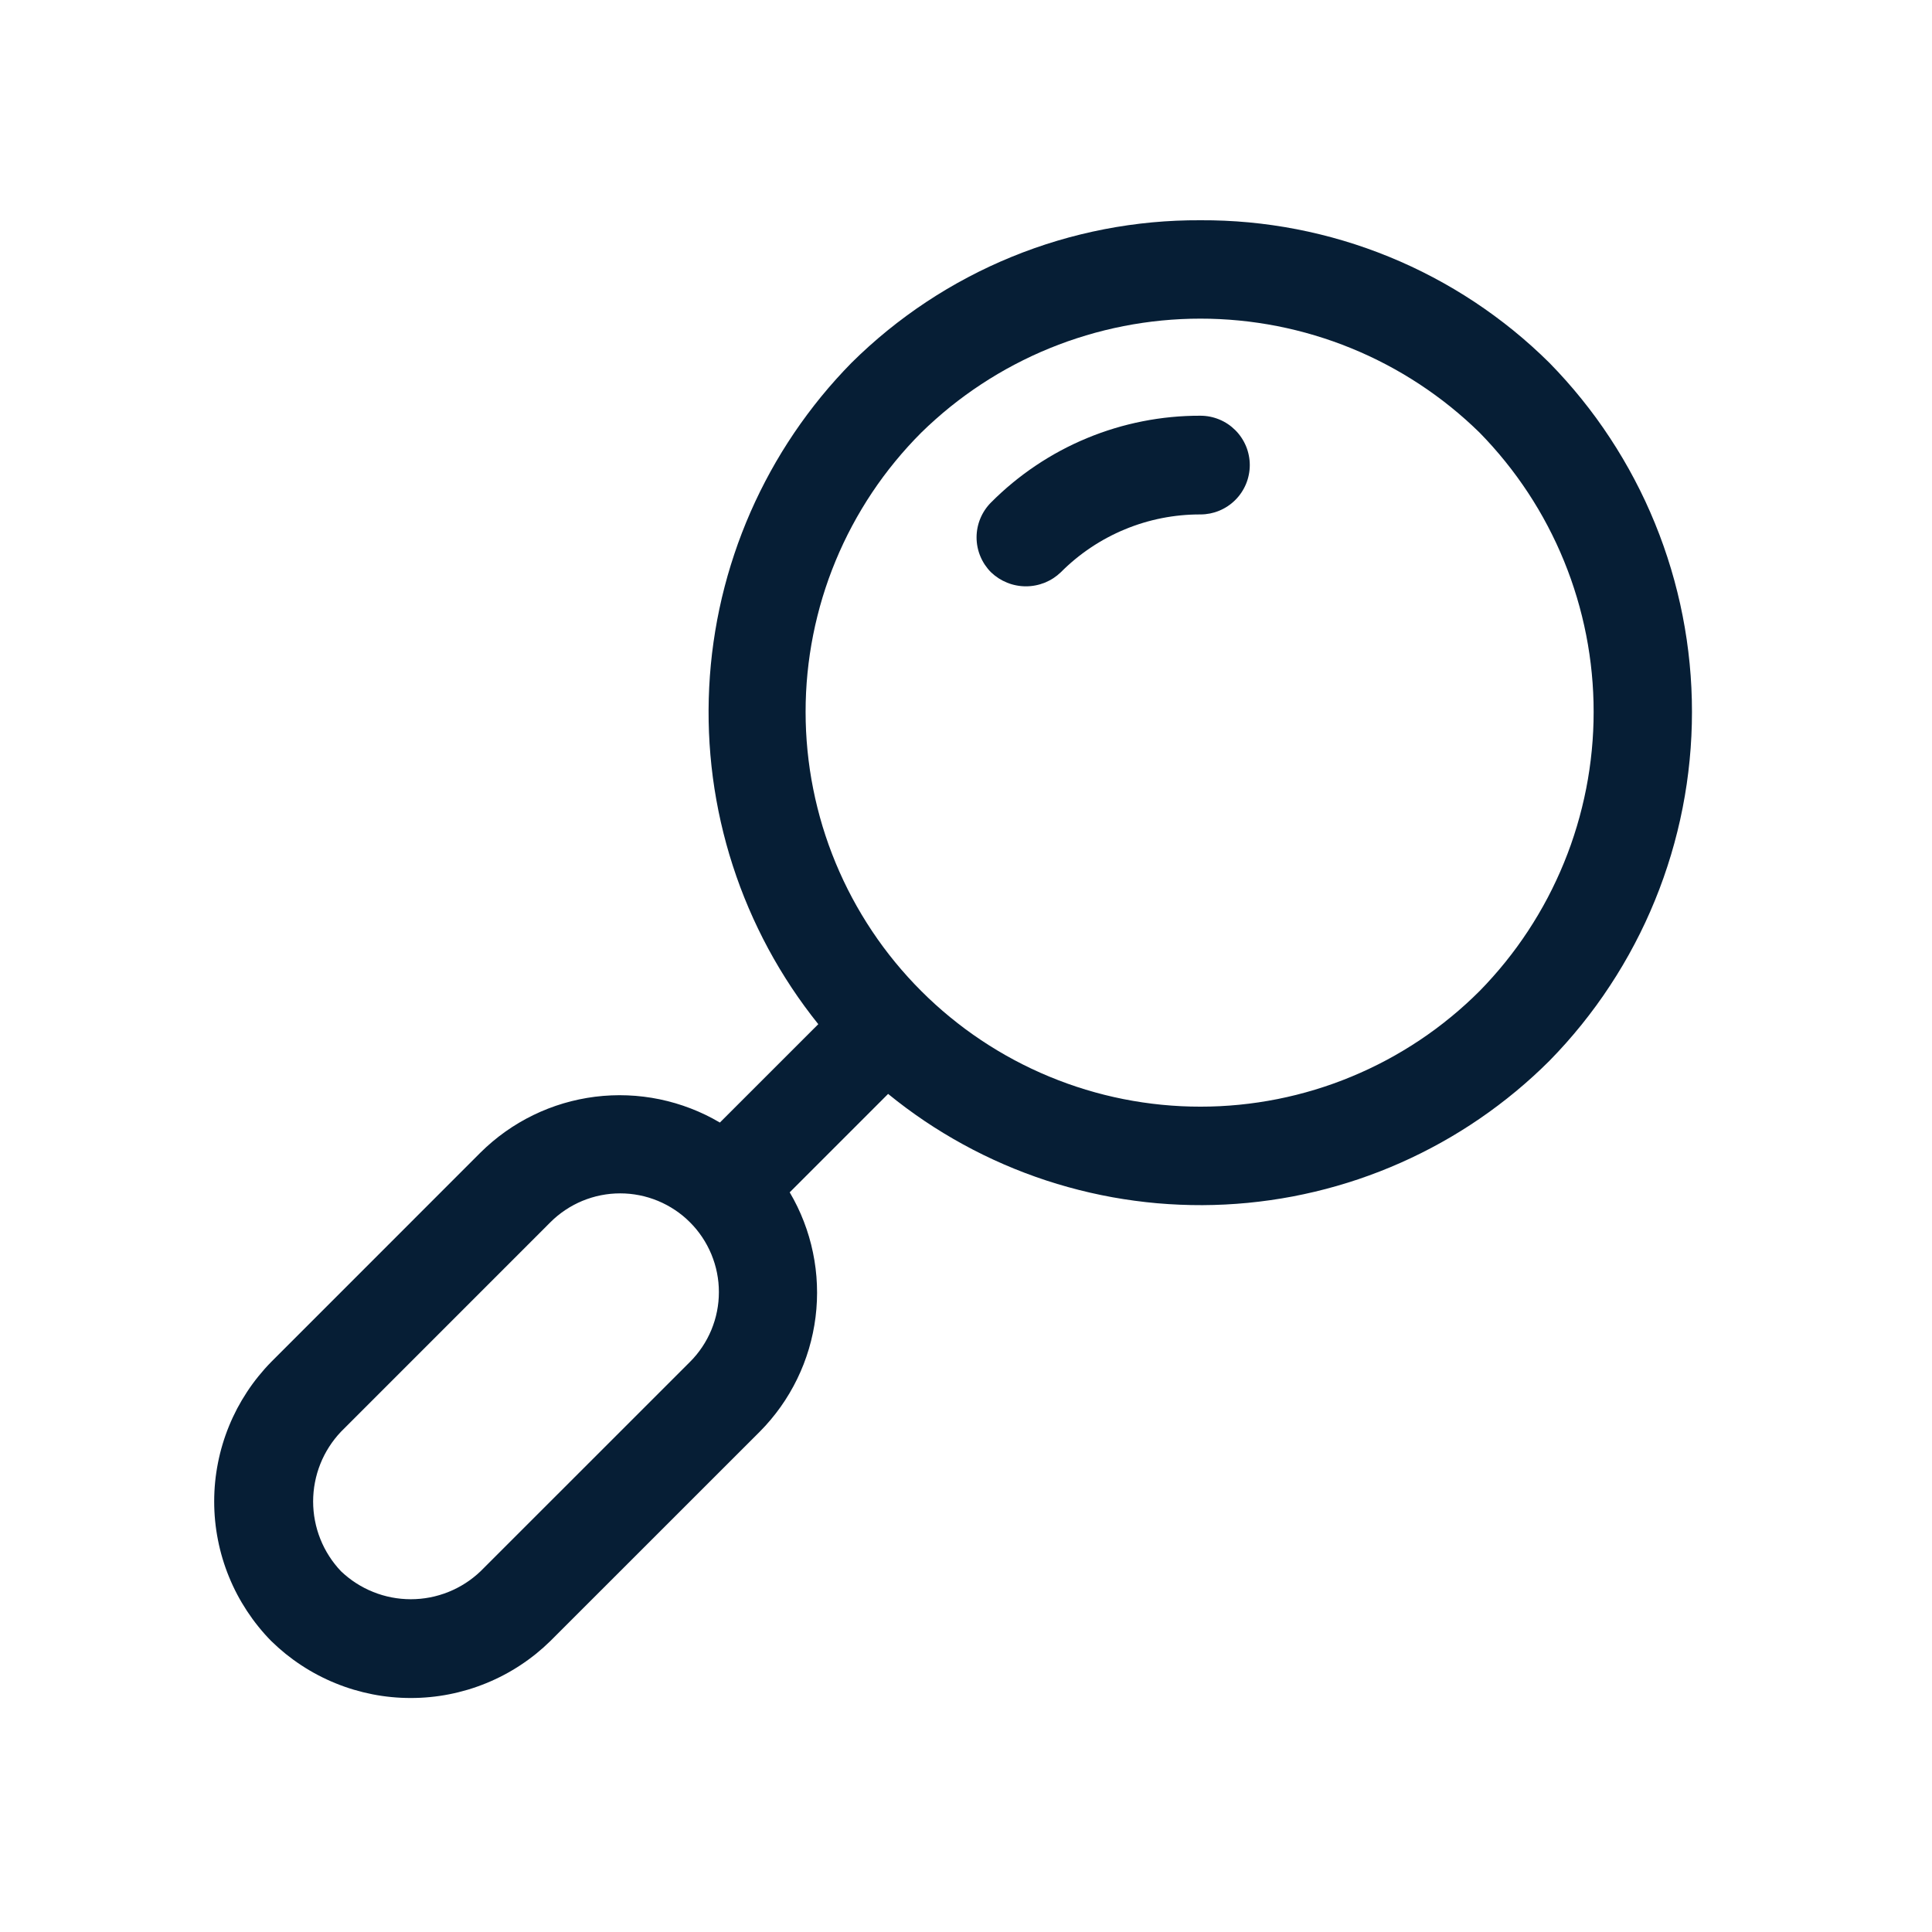 <svg xmlns="http://www.w3.org/2000/svg" xmlns:xlink="http://www.w3.org/1999/xlink" width="500" zoomAndPan="magnify" viewBox="0 0 375 375" height="500" preserveAspectRatio="xMidYMid meet" version="1.0"><defs><clipPath id="d6e40c2ee2"><path d="M 41 42.375 L 329 42.375 L 329 330 L 41 330 Z M 41 42.375 " clip-rule="nonzero"/></clipPath></defs><g clip-path="url(#d6e40c2ee2)"><path fill="#061e35" d="M 233 42.75 C 229.871 42.734 226.746 42.871 223.629 43.16 C 220.508 43.453 217.414 43.898 214.34 44.492 C 211.266 45.09 208.227 45.832 205.227 46.727 C 202.227 47.621 199.277 48.664 196.379 49.848 C 193.48 51.031 190.645 52.355 187.879 53.82 C 185.109 55.281 182.418 56.879 179.809 58.605 C 177.195 60.336 174.676 62.188 172.246 64.16 C 169.816 66.137 167.492 68.227 165.266 70.434 C 164.242 71.477 163.238 72.543 162.262 73.633 C 161.281 74.727 160.328 75.836 159.402 76.969 C 158.477 78.105 157.574 79.258 156.699 80.434 C 155.824 81.605 154.977 82.801 154.156 84.012 C 153.336 85.227 152.543 86.457 151.777 87.703 C 151.012 88.953 150.277 90.219 149.57 91.5 C 148.863 92.785 148.184 94.082 147.535 95.395 C 146.887 96.707 146.27 98.035 145.68 99.375 C 145.094 100.719 144.535 102.07 144.008 103.438 C 143.48 104.805 142.984 106.18 142.523 107.57 C 142.059 108.961 141.625 110.359 141.223 111.766 C 140.824 113.176 140.457 114.594 140.117 116.016 C 139.781 117.441 139.48 118.875 139.207 120.312 C 138.938 121.754 138.699 123.199 138.492 124.648 C 138.285 126.098 138.113 127.551 137.973 129.008 C 137.836 130.469 137.727 131.926 137.656 133.391 C 137.582 134.852 137.543 136.316 137.535 137.781 C 137.527 139.246 137.555 140.707 137.613 142.172 C 137.672 143.637 137.766 145.098 137.891 146.555 C 138.016 148.016 138.176 149.469 138.367 150.922 C 138.559 152.375 138.785 153.82 139.043 155.262 C 139.301 156.703 139.59 158.137 139.914 159.566 C 140.238 160.996 140.594 162.414 140.98 163.828 C 141.367 165.238 141.785 166.645 142.238 168.035 C 142.688 169.43 143.172 170.812 143.684 172.184 C 144.199 173.555 144.742 174.914 145.32 176.262 C 145.895 177.605 146.5 178.938 147.137 180.258 C 147.773 181.578 148.438 182.883 149.133 184.172 C 149.828 185.461 150.551 186.73 151.305 187.988 C 152.059 189.242 152.84 190.48 153.648 191.703 C 154.457 192.922 155.293 194.125 156.16 195.309 C 157.023 196.488 157.914 197.652 158.828 198.793 L 139.727 217.887 C 138.824 217.352 137.898 216.855 136.953 216.398 C 136.008 215.941 135.047 215.527 134.066 215.148 C 133.09 214.77 132.094 214.434 131.09 214.137 C 130.082 213.84 129.062 213.586 128.035 213.371 C 127.008 213.16 125.973 212.988 124.93 212.863 C 123.891 212.734 122.844 212.648 121.793 212.609 C 120.746 212.566 119.695 212.566 118.648 212.613 C 117.598 212.656 116.555 212.746 115.512 212.875 C 114.473 213.004 113.438 213.18 112.41 213.395 C 111.383 213.609 110.363 213.867 109.359 214.164 C 108.352 214.465 107.359 214.805 106.383 215.184 C 105.402 215.566 104.441 215.984 103.5 216.445 C 102.555 216.902 101.633 217.402 100.727 217.938 C 99.824 218.473 98.945 219.043 98.09 219.652 C 97.234 220.258 96.406 220.902 95.602 221.578 C 94.797 222.254 94.023 222.961 93.277 223.699 L 52.645 264.344 C 51.766 265.238 50.938 266.172 50.152 267.145 C 49.363 268.121 48.629 269.129 47.941 270.176 C 47.254 271.219 46.617 272.297 46.031 273.402 C 45.449 274.512 44.922 275.645 44.449 276.801 C 43.973 277.961 43.559 279.141 43.199 280.34 C 42.84 281.535 42.539 282.75 42.301 283.977 C 42.059 285.207 41.875 286.441 41.754 287.688 C 41.633 288.934 41.574 290.184 41.574 291.434 C 41.574 292.688 41.633 293.934 41.754 295.18 C 41.875 296.426 42.059 297.664 42.301 298.891 C 42.539 300.117 42.84 301.332 43.199 302.531 C 43.559 303.73 43.973 304.91 44.449 306.066 C 44.922 307.227 45.449 308.359 46.031 309.465 C 46.617 310.574 47.254 311.648 47.941 312.695 C 48.629 313.738 49.363 314.75 50.152 315.723 C 50.938 316.699 51.766 317.633 52.645 318.523 C 53.539 319.398 54.473 320.23 55.445 321.016 C 56.422 321.801 57.43 322.535 58.477 323.223 C 59.523 323.91 60.598 324.547 61.707 325.129 C 62.812 325.711 63.945 326.238 65.105 326.711 C 66.262 327.184 67.441 327.602 68.641 327.961 C 69.84 328.316 71.051 328.617 72.277 328.859 C 73.508 329.102 74.742 329.281 75.988 329.402 C 77.234 329.523 78.484 329.582 79.734 329.582 C 80.984 329.582 82.234 329.523 83.48 329.402 C 84.723 329.281 85.961 329.102 87.188 328.859 C 88.418 328.617 89.629 328.316 90.828 327.961 C 92.027 327.602 93.207 327.184 94.363 326.711 C 95.523 326.238 96.656 325.711 97.762 325.129 C 98.871 324.547 99.945 323.91 100.992 323.223 C 102.039 322.535 103.047 321.801 104.023 321.016 C 104.996 320.23 105.93 319.398 106.824 318.523 L 147.469 277.891 C 148.207 277.145 148.918 276.371 149.594 275.566 C 150.27 274.762 150.91 273.934 151.52 273.078 C 152.125 272.223 152.699 271.344 153.234 270.438 C 153.77 269.535 154.266 268.613 154.727 267.668 C 155.188 266.723 155.605 265.762 155.988 264.785 C 156.367 263.805 156.707 262.812 157.008 261.809 C 157.305 260.801 157.562 259.781 157.777 258.754 C 157.992 257.727 158.168 256.691 158.297 255.652 C 158.43 254.609 158.516 253.562 158.559 252.516 C 158.605 251.465 158.605 250.418 158.562 249.367 C 158.523 248.32 158.438 247.273 158.309 246.23 C 158.18 245.188 158.012 244.152 157.797 243.125 C 157.586 242.098 157.332 241.078 157.035 240.07 C 156.738 239.066 156.402 238.07 156.023 237.09 C 155.645 236.113 155.227 235.148 154.77 234.203 C 154.312 233.258 153.816 232.336 153.281 231.43 L 172.383 212.328 C 173.52 213.258 174.68 214.156 175.855 215.031 C 177.035 215.906 178.234 216.754 179.449 217.574 C 180.668 218.391 181.902 219.184 183.156 219.945 C 184.41 220.707 185.68 221.441 186.969 222.145 C 188.254 222.852 189.559 223.523 190.875 224.168 C 192.195 224.812 193.527 225.43 194.875 226.012 C 196.219 226.594 197.578 227.148 198.949 227.668 C 200.324 228.188 201.707 228.68 203.098 229.137 C 204.492 229.594 205.898 230.02 207.312 230.41 C 208.727 230.805 210.148 231.164 211.578 231.492 C 213.008 231.82 214.445 232.117 215.887 232.379 C 217.332 232.641 218.781 232.867 220.234 233.062 C 221.691 233.258 223.148 233.422 224.609 233.551 C 226.07 233.676 227.535 233.773 229 233.832 C 230.469 233.895 231.934 233.922 233.402 233.918 C 234.867 233.91 236.336 233.871 237.801 233.797 C 239.266 233.723 240.73 233.617 242.191 233.477 C 243.648 233.336 245.105 233.16 246.559 232.953 C 248.012 232.746 249.461 232.508 250.902 232.234 C 252.344 231.957 253.777 231.652 255.203 231.312 C 256.633 230.973 258.051 230.602 259.461 230.195 C 260.871 229.789 262.273 229.355 263.664 228.887 C 265.055 228.414 266.434 227.914 267.801 227.383 C 269.168 226.852 270.52 226.285 271.863 225.691 C 273.203 225.098 274.531 224.473 275.844 223.816 C 277.156 223.16 278.453 222.477 279.734 221.762 C 281.016 221.047 282.281 220.305 283.527 219.531 C 284.773 218.758 286.004 217.957 287.215 217.125 C 288.426 216.297 289.617 215.441 290.785 214.555 C 291.957 213.672 293.109 212.762 294.238 211.824 C 295.367 210.887 296.473 209.926 297.559 208.938 C 298.645 207.949 299.707 206.938 300.746 205.902 C 301.84 204.785 302.906 203.645 303.945 202.477 C 304.984 201.309 305.996 200.113 306.977 198.898 C 307.957 197.68 308.91 196.441 309.832 195.176 C 310.754 193.914 311.641 192.629 312.5 191.32 C 313.359 190.016 314.188 188.688 314.98 187.344 C 315.777 185.996 316.539 184.633 317.266 183.246 C 317.996 181.863 318.691 180.465 319.352 179.047 C 320.012 177.629 320.637 176.199 321.227 174.75 C 321.82 173.305 322.375 171.844 322.895 170.367 C 323.414 168.895 323.898 167.406 324.348 165.91 C 324.797 164.41 325.207 162.902 325.582 161.387 C 325.961 159.867 326.297 158.344 326.598 156.809 C 326.898 155.273 327.164 153.734 327.391 152.188 C 327.617 150.641 327.805 149.086 327.957 147.531 C 328.109 145.977 328.223 144.418 328.297 142.855 C 328.375 141.293 328.41 139.73 328.41 138.168 C 328.41 136.605 328.375 135.039 328.297 133.48 C 328.223 131.918 328.109 130.359 327.957 128.801 C 327.805 127.246 327.617 125.695 327.391 124.148 C 327.164 122.602 326.898 121.059 326.598 119.527 C 326.297 117.992 325.961 116.465 325.582 114.949 C 325.207 113.43 324.797 111.922 324.348 110.426 C 323.898 108.926 323.414 107.441 322.895 105.965 C 322.375 104.492 321.82 103.031 321.227 101.582 C 320.637 100.137 320.012 98.703 319.352 97.285 C 318.691 95.871 317.996 94.469 317.266 93.086 C 316.539 91.703 315.777 90.34 314.98 88.992 C 314.188 87.645 313.359 86.32 312.5 85.012 C 311.641 83.707 310.754 82.422 309.832 81.156 C 308.91 79.895 307.957 78.652 306.977 77.438 C 305.996 76.219 304.984 75.027 303.945 73.859 C 302.906 72.691 301.84 71.551 300.746 70.434 C 298.52 68.227 296.195 66.137 293.766 64.16 C 291.336 62.188 288.812 60.336 286.203 58.605 C 283.59 56.879 280.898 55.281 278.129 53.82 C 275.363 52.355 272.527 51.031 269.629 49.848 C 266.73 48.664 263.781 47.621 260.777 46.727 C 257.777 45.832 254.738 45.09 251.664 44.492 C 248.59 43.898 245.492 43.453 242.375 43.16 C 239.258 42.871 236.133 42.734 233 42.75 Z M 133.922 264.344 L 93.277 304.98 C 92.828 305.41 92.359 305.816 91.867 306.203 C 91.379 306.59 90.871 306.953 90.348 307.289 C 89.824 307.625 89.285 307.938 88.73 308.223 C 88.176 308.512 87.609 308.77 87.031 309 C 86.453 309.234 85.863 309.438 85.266 309.613 C 84.668 309.789 84.062 309.938 83.449 310.055 C 82.836 310.172 82.223 310.262 81.602 310.32 C 80.98 310.379 80.355 310.41 79.734 310.41 C 79.109 310.41 78.488 310.379 77.867 310.32 C 77.246 310.262 76.629 310.172 76.02 310.055 C 75.406 309.938 74.801 309.789 74.203 309.613 C 73.605 309.438 73.016 309.234 72.438 309 C 71.859 308.77 71.293 308.512 70.738 308.223 C 70.184 307.938 69.645 307.625 69.121 307.289 C 68.598 306.953 68.09 306.59 67.602 306.203 C 67.109 305.816 66.641 305.41 66.188 304.98 C 65.758 304.527 65.352 304.059 64.969 303.566 C 64.582 303.078 64.223 302.57 63.887 302.043 C 63.551 301.52 63.238 300.98 62.953 300.426 C 62.668 299.871 62.41 299.305 62.18 298.727 C 61.949 298.148 61.746 297.562 61.57 296.961 C 61.395 296.363 61.25 295.758 61.133 295.148 C 61.012 294.535 60.926 293.918 60.867 293.301 C 60.809 292.68 60.777 292.059 60.777 291.434 C 60.777 290.812 60.809 290.191 60.867 289.57 C 60.926 288.949 61.012 288.332 61.133 287.723 C 61.25 287.109 61.395 286.504 61.57 285.906 C 61.746 285.309 61.949 284.719 62.18 284.141 C 62.41 283.562 62.668 282.996 62.953 282.441 C 63.238 281.887 63.551 281.348 63.887 280.824 C 64.223 280.301 64.582 279.793 64.969 279.301 C 65.352 278.812 65.758 278.34 66.188 277.891 L 106.824 237.246 C 107.27 236.801 107.73 236.379 108.219 235.98 C 108.703 235.582 109.207 235.211 109.727 234.863 C 110.25 234.512 110.789 234.191 111.34 233.895 C 111.895 233.598 112.461 233.332 113.039 233.09 C 113.621 232.852 114.211 232.641 114.812 232.457 C 115.41 232.273 116.02 232.121 116.637 232 C 117.25 231.879 117.871 231.785 118.496 231.723 C 119.121 231.664 119.746 231.633 120.375 231.633 C 121 231.633 121.629 231.664 122.25 231.723 C 122.875 231.785 123.496 231.879 124.113 232 C 124.727 232.121 125.336 232.273 125.938 232.457 C 126.535 232.641 127.129 232.852 127.707 233.09 C 128.285 233.332 128.852 233.598 129.406 233.895 C 129.961 234.191 130.496 234.512 131.02 234.863 C 131.543 235.211 132.047 235.582 132.531 235.98 C 133.016 236.379 133.48 236.801 133.922 237.246 C 134.367 237.688 134.789 238.152 135.188 238.637 C 135.586 239.125 135.957 239.625 136.305 240.148 C 136.656 240.672 136.977 241.207 137.273 241.762 C 137.57 242.316 137.836 242.883 138.078 243.461 C 138.316 244.043 138.527 244.633 138.711 245.23 C 138.895 245.832 139.047 246.441 139.168 247.055 C 139.289 247.672 139.383 248.293 139.445 248.918 C 139.504 249.539 139.535 250.168 139.535 250.793 C 139.535 251.422 139.504 252.047 139.445 252.672 C 139.383 253.297 139.289 253.918 139.168 254.531 C 139.047 255.148 138.895 255.758 138.711 256.355 C 138.527 256.957 138.316 257.547 138.078 258.129 C 137.836 258.707 137.57 259.273 137.273 259.828 C 136.977 260.383 136.656 260.918 136.305 261.441 C 135.957 261.961 135.586 262.465 135.188 262.949 C 134.789 263.438 134.367 263.902 133.922 264.344 Z M 287.191 192.355 C 286.305 193.242 285.395 194.109 284.465 194.949 C 283.539 195.793 282.586 196.613 281.617 197.406 C 280.648 198.203 279.66 198.973 278.652 199.723 C 277.645 200.469 276.621 201.191 275.578 201.887 C 274.535 202.586 273.477 203.254 272.398 203.898 C 271.324 204.543 270.234 205.164 269.129 205.754 C 268.02 206.344 266.902 206.91 265.766 207.445 C 264.633 207.98 263.488 208.488 262.328 208.969 C 261.168 209.449 260 209.902 258.82 210.324 C 257.637 210.746 256.449 211.141 255.246 211.504 C 254.047 211.867 252.84 212.203 251.621 212.508 C 250.406 212.812 249.184 213.086 247.953 213.332 C 246.723 213.574 245.488 213.789 244.246 213.973 C 243.004 214.156 241.762 214.312 240.512 214.434 C 239.266 214.555 238.016 214.648 236.762 214.711 C 235.508 214.773 234.254 214.801 233 214.801 C 231.746 214.801 230.492 214.773 229.242 214.711 C 227.988 214.648 226.738 214.555 225.488 214.434 C 224.242 214.312 222.996 214.156 221.758 213.973 C 220.516 213.789 219.281 213.574 218.051 213.332 C 216.82 213.086 215.598 212.812 214.379 212.508 C 213.164 212.203 211.957 211.867 210.754 211.504 C 209.555 211.141 208.363 210.746 207.184 210.324 C 206.004 209.898 204.832 209.449 203.676 208.969 C 202.516 208.488 201.367 207.98 200.234 207.445 C 199.102 206.91 197.98 206.344 196.875 205.754 C 195.77 205.164 194.68 204.543 193.602 203.898 C 192.527 203.254 191.469 202.586 190.426 201.887 C 189.383 201.191 188.355 200.469 187.348 199.723 C 186.344 198.973 185.355 198.203 184.383 197.406 C 183.414 196.613 182.465 195.793 181.535 194.949 C 180.605 194.109 179.699 193.242 178.812 192.355 C 177.926 191.469 177.059 190.562 176.219 189.633 C 175.375 188.703 174.559 187.754 173.762 186.785 C 172.965 185.816 172.195 184.828 171.445 183.82 C 170.699 182.812 169.977 181.785 169.281 180.742 C 168.586 179.699 167.914 178.641 167.27 177.566 C 166.625 176.488 166.004 175.398 165.414 174.293 C 164.824 173.188 164.258 172.066 163.723 170.934 C 163.188 169.801 162.68 168.652 162.199 167.496 C 161.719 166.336 161.27 165.164 160.844 163.984 C 160.422 162.805 160.031 161.613 159.664 160.414 C 159.301 159.215 158.969 158.004 158.664 156.789 C 158.359 155.57 158.082 154.348 157.84 153.117 C 157.594 151.887 157.379 150.652 157.195 149.41 C 157.012 148.172 156.859 146.926 156.734 145.68 C 156.613 144.43 156.52 143.18 156.457 141.926 C 156.395 140.676 156.367 139.422 156.367 138.168 C 156.367 136.914 156.395 135.66 156.457 134.406 C 156.52 133.152 156.613 131.902 156.734 130.656 C 156.859 129.406 157.012 128.164 157.195 126.922 C 157.379 125.684 157.594 124.445 157.84 123.215 C 158.082 121.984 158.359 120.762 158.664 119.547 C 158.969 118.328 159.301 117.121 159.664 115.922 C 160.031 114.723 160.422 113.531 160.844 112.348 C 161.27 111.168 161.719 110 162.199 108.84 C 162.68 107.68 163.188 106.535 163.723 105.402 C 164.258 104.266 164.824 103.148 165.414 102.043 C 166.008 100.934 166.625 99.844 167.27 98.77 C 167.914 97.691 168.586 96.633 169.281 95.59 C 169.977 94.547 170.699 93.523 171.445 92.516 C 172.195 91.508 172.965 90.52 173.762 89.551 C 174.559 88.582 175.375 87.633 176.219 86.703 C 177.059 85.773 177.926 84.863 178.812 83.977 C 179.703 83.102 180.617 82.25 181.555 81.418 C 182.488 80.586 183.441 79.777 184.414 78.992 C 185.391 78.207 186.383 77.445 187.391 76.711 C 188.402 75.973 189.43 75.262 190.477 74.574 C 191.52 73.887 192.582 73.227 193.66 72.59 C 194.738 71.953 195.828 71.344 196.938 70.762 C 198.043 70.18 199.164 69.625 200.297 69.094 C 201.43 68.566 202.574 68.066 203.734 67.594 C 204.891 67.121 206.062 66.676 207.238 66.258 C 208.418 65.844 209.609 65.457 210.809 65.098 C 212.004 64.738 213.211 64.41 214.426 64.109 C 215.641 63.809 216.859 63.539 218.09 63.297 C 219.316 63.055 220.547 62.844 221.785 62.664 C 223.023 62.48 224.266 62.332 225.508 62.211 C 226.754 62.09 228 62 229.25 61.938 C 230.5 61.875 231.75 61.848 233 61.848 C 234.254 61.848 235.504 61.875 236.75 61.938 C 238 62 239.246 62.09 240.492 62.211 C 241.738 62.332 242.98 62.48 244.215 62.664 C 245.453 62.844 246.688 63.055 247.914 63.297 C 249.141 63.539 250.363 63.809 251.578 64.109 C 252.789 64.41 253.996 64.738 255.195 65.098 C 256.395 65.457 257.582 65.844 258.762 66.258 C 259.941 66.676 261.109 67.121 262.27 67.594 C 263.426 68.066 264.574 68.566 265.707 69.094 C 266.84 69.625 267.961 70.18 269.066 70.762 C 270.172 71.344 271.266 71.953 272.344 72.59 C 273.418 73.227 274.48 73.887 275.527 74.574 C 276.57 75.262 277.598 75.973 278.609 76.711 C 279.621 77.445 280.613 78.207 281.586 78.992 C 282.559 79.777 283.516 80.586 284.449 81.418 C 285.383 82.25 286.297 83.102 287.191 83.977 C 288.066 84.871 288.922 85.785 289.75 86.719 C 290.582 87.652 291.391 88.609 292.176 89.582 C 292.961 90.555 293.723 91.547 294.461 92.559 C 295.195 93.57 295.91 94.598 296.598 95.641 C 297.285 96.688 297.945 97.746 298.582 98.824 C 299.219 99.902 299.828 100.996 300.41 102.102 C 300.992 103.207 301.547 104.328 302.078 105.461 C 302.605 106.594 303.105 107.742 303.578 108.898 C 304.051 110.059 304.496 111.227 304.914 112.406 C 305.328 113.586 305.715 114.773 306.074 115.973 C 306.434 117.172 306.762 118.375 307.062 119.59 C 307.363 120.805 307.633 122.027 307.875 123.254 C 308.117 124.48 308.328 125.715 308.508 126.953 C 308.691 128.188 308.84 129.43 308.961 130.676 C 309.082 131.922 309.176 133.168 309.234 134.418 C 309.297 135.668 309.324 136.918 309.324 138.168 C 309.324 139.418 309.297 140.668 309.234 141.918 C 309.176 143.168 309.082 144.414 308.961 145.66 C 308.84 146.902 308.691 148.145 308.508 149.383 C 308.328 150.621 308.117 151.852 307.875 153.082 C 307.633 154.309 307.363 155.527 307.062 156.742 C 306.762 157.957 306.434 159.164 306.074 160.363 C 305.715 161.559 305.328 162.75 304.914 163.93 C 304.496 165.109 304.051 166.277 303.578 167.434 C 303.105 168.594 302.605 169.738 302.074 170.871 C 301.547 172.008 300.992 173.125 300.41 174.234 C 299.824 175.34 299.219 176.434 298.582 177.508 C 297.945 178.586 297.285 179.648 296.598 180.691 C 295.91 181.738 295.195 182.766 294.461 183.777 C 293.723 184.785 292.961 185.777 292.176 186.754 C 291.391 187.727 290.582 188.68 289.75 189.613 C 288.922 190.551 288.066 191.465 287.191 192.355 Z M 287.191 192.355 " fill-opacity="1" fill-rule="nonzero"/></g><path fill="#061e35" d="M 233 80.691 C 229.227 80.68 225.484 81.043 221.781 81.773 C 218.078 82.504 214.48 83.594 210.992 85.039 C 207.504 86.484 204.191 88.258 201.055 90.363 C 197.918 92.465 195.02 94.855 192.355 97.531 C 191.91 97.977 191.516 98.461 191.164 98.984 C 190.816 99.508 190.523 100.059 190.281 100.641 C 190.039 101.219 189.859 101.82 189.734 102.438 C 189.613 103.055 189.551 103.676 189.551 104.305 C 189.551 104.934 189.613 105.555 189.734 106.172 C 189.859 106.789 190.039 107.391 190.281 107.969 C 190.523 108.551 190.816 109.102 191.164 109.625 C 191.516 110.148 191.91 110.633 192.355 111.078 C 192.809 111.512 193.297 111.898 193.82 112.238 C 194.348 112.578 194.898 112.863 195.48 113.098 C 196.059 113.332 196.656 113.508 197.27 113.625 C 197.883 113.746 198.504 113.805 199.129 113.805 C 199.754 113.805 200.375 113.746 200.988 113.625 C 201.602 113.508 202.199 113.332 202.781 113.098 C 203.359 112.863 203.914 112.578 204.438 112.238 C 204.961 111.898 205.449 111.512 205.902 111.078 C 207.676 109.293 209.609 107.699 211.703 106.297 C 213.793 104.895 216 103.715 218.328 102.75 C 220.652 101.785 223.051 101.059 225.52 100.57 C 227.988 100.086 230.484 99.844 233 99.852 C 233.629 99.852 234.254 99.789 234.871 99.668 C 235.488 99.543 236.086 99.363 236.668 99.121 C 237.25 98.879 237.801 98.586 238.324 98.234 C 238.848 97.887 239.328 97.488 239.773 97.043 C 240.219 96.602 240.617 96.117 240.965 95.594 C 241.316 95.07 241.609 94.52 241.852 93.938 C 242.094 93.355 242.273 92.758 242.395 92.141 C 242.52 91.523 242.582 90.898 242.582 90.27 C 242.582 89.641 242.52 89.02 242.395 88.402 C 242.273 87.785 242.094 87.188 241.852 86.605 C 241.609 86.023 241.316 85.473 240.965 84.949 C 240.617 84.426 240.219 83.941 239.773 83.496 C 239.328 83.055 238.848 82.656 238.324 82.305 C 237.801 81.957 237.25 81.66 236.668 81.422 C 236.086 81.18 235.488 81 234.871 80.875 C 234.254 80.754 233.629 80.691 233 80.691 Z M 233 80.691 " fill-opacity="1" fill-rule="nonzero"/></svg>